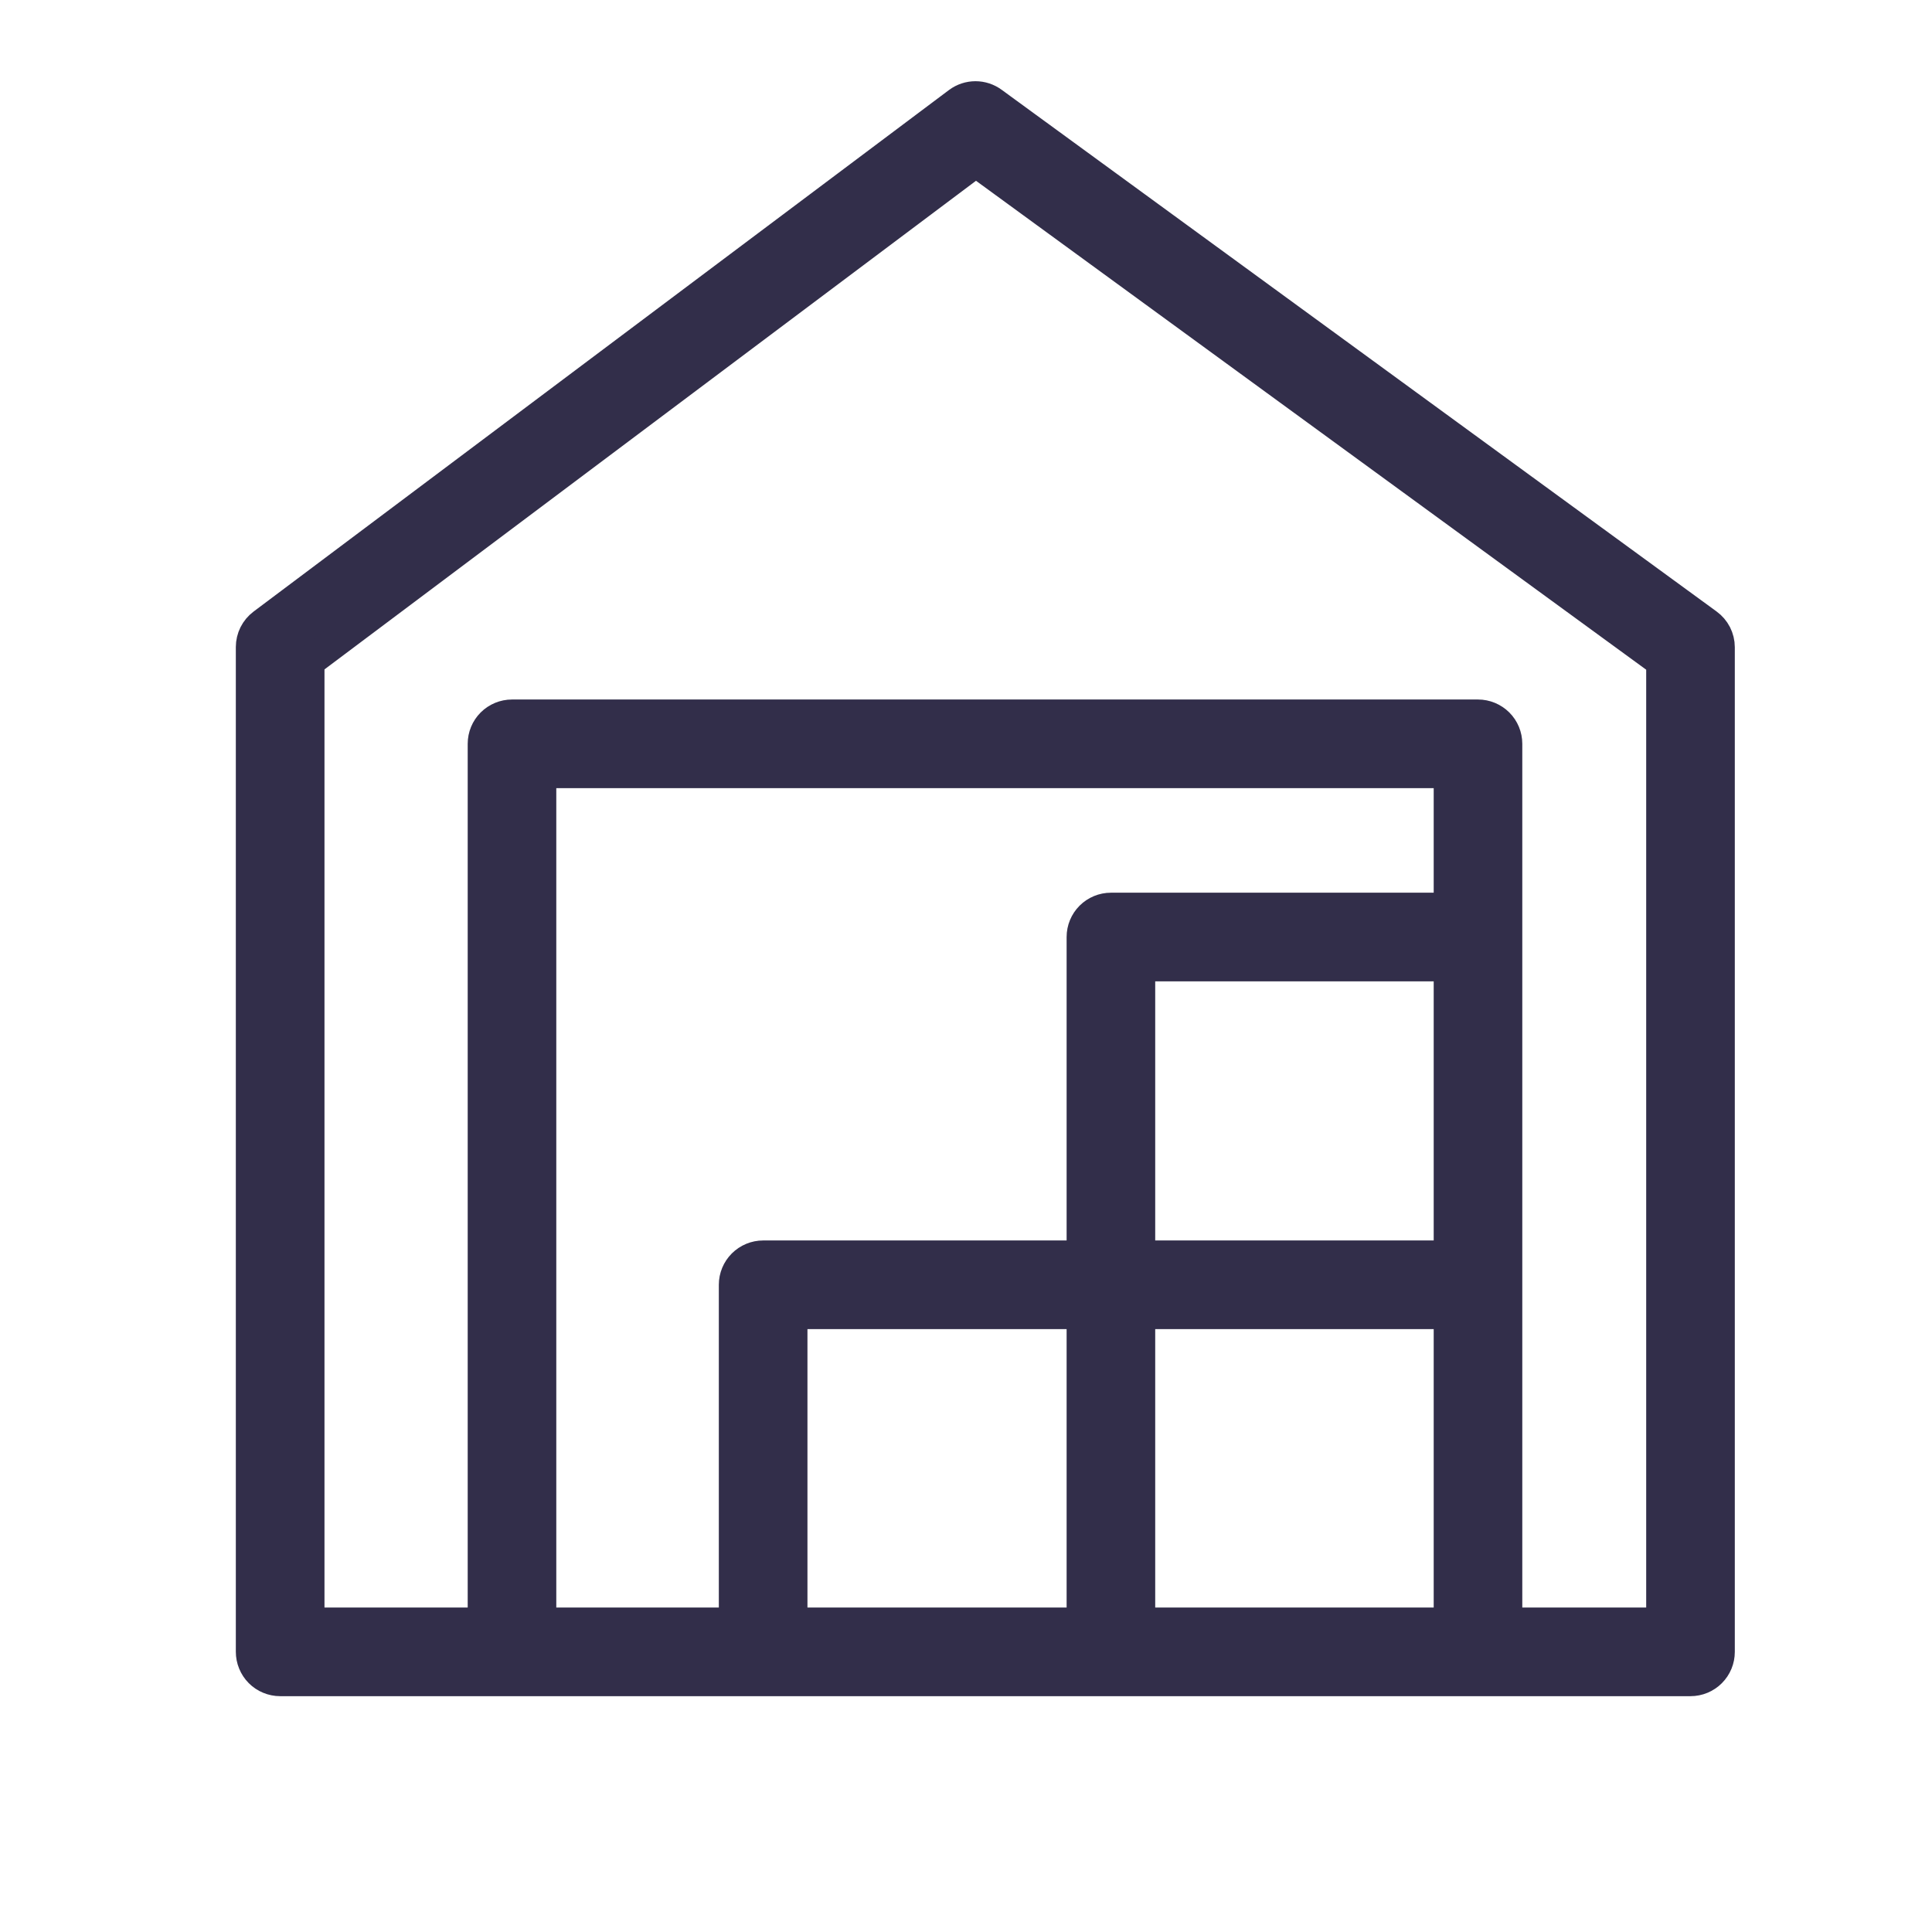 <?xml version="1.0" encoding="UTF-8"?> <svg xmlns="http://www.w3.org/2000/svg" width="63" height="63" viewBox="0 0 63 63" fill="none"><path fill-rule="evenodd" clip-rule="evenodd" d="M55.68 20.343L32.37 3.333C32.207 3.213 32.011 3.148 31.809 3.148C31.607 3.148 31.411 3.213 31.248 3.333L8.568 20.343C8.451 20.431 8.356 20.545 8.29 20.676C8.225 20.807 8.19 20.952 8.19 21.099V53.859C8.19 53.983 8.213 54.107 8.261 54.222C8.308 54.338 8.377 54.443 8.465 54.531C8.553 54.62 8.657 54.69 8.772 54.737C8.887 54.785 9.011 54.81 9.135 54.81H55.125C55.376 54.81 55.616 54.711 55.794 54.533C55.971 54.356 56.07 54.116 56.07 53.865V21.105C56.07 20.956 56.034 20.81 55.967 20.677C55.899 20.545 55.8 20.43 55.68 20.343ZM47.251 40.95H37.17V31.5H47.251V40.95ZM35.281 52.92H25.83V42.84H35.281V52.92ZM37.17 42.84H47.251V52.92H37.17V42.84ZM47.251 29.61H36.225C35.975 29.61 35.734 29.71 35.557 29.887C35.38 30.064 35.281 30.304 35.281 30.555V40.95H24.885C24.635 40.95 24.395 41.05 24.217 41.227C24.04 41.404 23.94 41.644 23.94 41.895V52.92H17.64V25.2H47.251V29.61ZM54.18 52.92H49.14V24.255C49.14 24.004 49.041 23.764 48.864 23.587C48.686 23.41 48.446 23.31 48.196 23.31H16.695C16.445 23.31 16.204 23.41 16.027 23.587C15.85 23.764 15.751 24.004 15.751 24.255V52.92H10.081V21.578L31.822 5.273L54.18 21.584V52.92Z" fill="#322E4A" stroke="#322E4A"></path></svg> 
